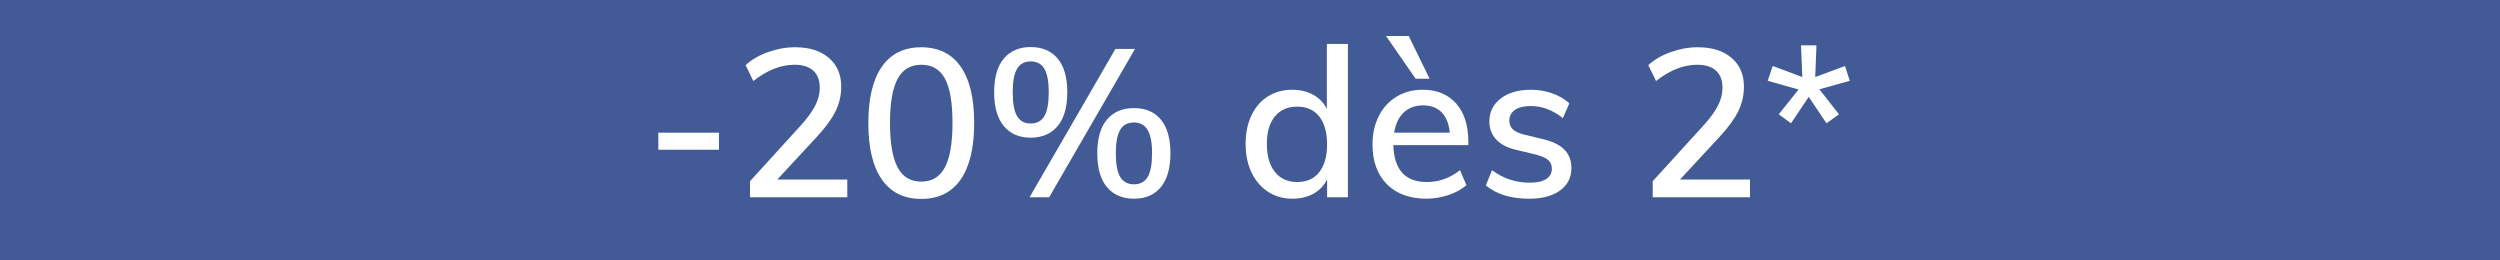 <?xml version="1.0" encoding="utf-8"?>
<!-- Generator: Adobe Illustrator 27.2.0, SVG Export Plug-In . SVG Version: 6.00 Build 0)  -->
<svg version="1.1" id="Calque_1" xmlns="http://www.w3.org/2000/svg" xmlns:xlink="http://www.w3.org/1999/xlink" x="0px" y="0px"
	 viewBox="0 0 144 15" style="enable-background:new 0 0 144 15;" xml:space="preserve">
<style type="text/css">
	.st0{fill:#425B96;}
	.st1{fill:#213F67;}
	.st2{enable-background:new    ;}
	.st3{fill:#FFFFFF;}
</style>
<g>
	<rect y="0" class="st0" width="144" height="15"/>
</g>
<g class="st2">
	<path class="st3" d="M37.92,7.642h3.492V8.625h-3.492V7.642z"/>
	<path class="st3" d="M48.804,10.342v1.02h-5.604V10.438l2.939-3.228
		c0.376-0.416,0.65-0.794,0.822-1.134s0.258-0.678,0.258-1.014
		c0-0.433-0.124-0.762-0.372-0.99c-0.248-0.228-0.607-0.342-1.08-0.342
		c-0.792,0-1.584,0.312-2.376,0.936L42.948,3.753
		c0.336-0.312,0.764-0.562,1.283-0.75c0.521-0.188,1.045-0.281,1.572-0.281
		c0.816,0,1.462,0.204,1.938,0.611c0.476,0.408,0.714,0.96,0.714,1.656
		c0,0.496-0.108,0.966-0.324,1.41s-0.576,0.938-1.08,1.481l-2.28,2.46H48.804z"/>
	<path class="st3" d="M50.796,10.342c-0.52-0.744-0.78-1.828-0.78-3.252
		c0-1.424,0.261-2.508,0.78-3.252c0.521-0.743,1.276-1.115,2.269-1.115
		c0.991,0,1.747,0.37,2.268,1.109c0.52,0.74,0.78,1.822,0.78,3.246
		c0,1.432-0.261,2.52-0.78,3.264c-0.521,0.743-1.276,1.115-2.268,1.115
		C52.072,11.457,51.316,11.085,50.796,10.342z M54.426,9.64
		c0.292-0.548,0.438-1.402,0.438-2.562c0-1.16-0.145-2.008-0.433-2.544
		c-0.287-0.536-0.743-0.804-1.367-0.804c-0.616,0-1.07,0.27-1.362,0.81
		s-0.438,1.387-0.438,2.538c0,1.16,0.146,2.014,0.438,2.562
		s0.746,0.821,1.362,0.821C53.68,10.461,54.134,10.188,54.426,9.64z"/>
	<path class="st3" d="M57.822,7.264c-0.372-0.444-0.559-1.094-0.559-1.95
		s0.187-1.504,0.559-1.944c0.371-0.439,0.886-0.66,1.542-0.66
		c0.663,0,1.182,0.221,1.554,0.66c0.372,0.44,0.558,1.088,0.558,1.944
		s-0.186,1.506-0.558,1.95c-0.372,0.443-0.891,0.666-1.554,0.666
		C58.708,7.93,58.193,7.708,57.822,7.264z M60.156,6.688
		c0.168-0.284,0.252-0.742,0.252-1.374c0-0.616-0.084-1.066-0.252-1.351
		c-0.168-0.283-0.433-0.426-0.792-0.426c-0.353,0-0.612,0.143-0.78,0.426
		c-0.168,0.284-0.252,0.734-0.252,1.351c0,0.632,0.084,1.09,0.252,1.374
		s0.428,0.426,0.78,0.426C59.724,7.114,59.988,6.972,60.156,6.688z M59.304,11.361
		l4.944-8.543h1.128l-4.944,8.543H59.304z M63.762,10.779
		c-0.372-0.444-0.558-1.094-0.558-1.95c0-0.855,0.186-1.503,0.558-1.943
		c0.372-0.44,0.89-0.66,1.554-0.66s1.181,0.22,1.549,0.66
		c0.367,0.439,0.552,1.088,0.552,1.943c0,0.856-0.185,1.506-0.552,1.95
		c-0.368,0.444-0.885,0.666-1.549,0.666S64.134,11.224,63.762,10.779z
		 M66.107,10.191c0.168-0.284,0.252-0.738,0.252-1.362
		c0-0.615-0.086-1.065-0.258-1.349s-0.434-0.426-0.786-0.426
		c-0.359,0-0.624,0.142-0.792,0.426s-0.252,0.734-0.252,1.349
		c0,0.624,0.084,1.078,0.252,1.362s0.433,0.426,0.792,0.426
		C65.676,10.617,65.939,10.476,66.107,10.191z"/>
	<path class="st3" d="M77.64,2.53v8.832h-1.199v-1.032
		c-0.177,0.36-0.438,0.636-0.786,0.828c-0.349,0.192-0.755,0.288-1.219,0.288
		c-0.52,0-0.983-0.132-1.392-0.396c-0.408-0.265-0.726-0.635-0.954-1.11
		c-0.228-0.476-0.342-1.026-0.342-1.65c0-0.624,0.112-1.171,0.336-1.643
		s0.538-0.836,0.942-1.092c0.403-0.256,0.874-0.385,1.409-0.385
		c0.456,0,0.858,0.097,1.206,0.288c0.349,0.192,0.61,0.465,0.786,0.816V2.53
		H77.64z M75.99,9.915c0.3-0.38,0.45-0.914,0.45-1.602
		c0-0.688-0.15-1.221-0.45-1.602c-0.3-0.38-0.723-0.569-1.267-0.569
		c-0.552,0-0.981,0.188-1.29,0.563c-0.308,0.376-0.462,0.904-0.462,1.583
		c0,0.688,0.154,1.227,0.462,1.614c0.309,0.388,0.734,0.582,1.278,0.582
		C75.264,10.485,75.69,10.295,75.99,9.915z"/>
	<path class="st3" d="M84.575,8.361h-4.319c0.04,1.416,0.684,2.124,1.932,2.124
		c0.696,0,1.332-0.228,1.908-0.684l0.372,0.863
		c-0.272,0.24-0.618,0.431-1.038,0.57s-0.842,0.21-1.266,0.21
		c-0.969,0-1.729-0.278-2.28-0.834s-0.828-1.318-0.828-2.286
		c0-0.616,0.122-1.164,0.366-1.643c0.243-0.48,0.586-0.853,1.025-1.116
		c0.44-0.264,0.94-0.396,1.5-0.396c0.816,0,1.458,0.265,1.927,0.792
		c0.468,0.528,0.701,1.261,0.701,2.196V8.361z M79.836,2.074h1.308L82.344,4.534
		h-0.804L79.836,2.074z M80.855,6.478c-0.288,0.271-0.472,0.66-0.552,1.164h3.204
		c-0.048-0.512-0.204-0.902-0.468-1.17c-0.265-0.269-0.62-0.402-1.068-0.402
		C81.516,6.07,81.144,6.206,80.855,6.478z"/>
	<path class="st3" d="M85.584,10.678l0.359-0.876c0.633,0.479,1.356,0.72,2.173,0.72
		c0.415,0,0.731-0.07,0.947-0.21c0.217-0.14,0.324-0.338,0.324-0.594
		c0-0.217-0.074-0.387-0.222-0.511c-0.148-0.124-0.398-0.229-0.75-0.317
		l-1.008-0.24c-0.528-0.112-0.931-0.31-1.206-0.594
		c-0.276-0.284-0.414-0.638-0.414-1.062c0-0.544,0.218-0.983,0.653-1.32
		c0.437-0.336,1.015-0.504,1.734-0.504c0.432,0,0.842,0.068,1.23,0.204
		c0.388,0.137,0.718,0.328,0.989,0.576l-0.372,0.853
		c-0.584-0.464-1.199-0.696-1.848-0.696c-0.392,0-0.696,0.074-0.912,0.222
		c-0.216,0.148-0.324,0.354-0.324,0.618c0,0.208,0.068,0.376,0.204,0.504
		s0.353,0.229,0.648,0.3l1.032,0.251c0.575,0.128,1.002,0.33,1.277,0.606
		c0.276,0.276,0.414,0.634,0.414,1.074c0,0.544-0.218,0.974-0.653,1.29
		c-0.437,0.315-1.03,0.474-1.782,0.474
		C87.023,11.445,86.191,11.189,85.584,10.678z"/>
	<path class="st3" d="M100.8,10.342v1.02h-5.604V10.438l2.94-3.228
		c0.376-0.416,0.649-0.794,0.822-1.134c0.172-0.34,0.258-0.678,0.258-1.014
		c0-0.433-0.124-0.762-0.372-0.99c-0.248-0.228-0.608-0.342-1.08-0.342
		c-0.792,0-1.584,0.312-2.376,0.936L94.943,3.753
		c0.336-0.312,0.764-0.562,1.284-0.75c0.52-0.188,1.044-0.281,1.572-0.281
		c0.815,0,1.462,0.204,1.938,0.611c0.477,0.408,0.714,0.96,0.714,1.656
		c0,0.496-0.107,0.966-0.323,1.41c-0.217,0.444-0.576,0.938-1.08,1.481
		l-2.28,2.46H100.8z"/>
	<path class="st3" d="M102.455,6.585l1.141-1.428l-1.776-0.504l0.288-0.852l1.704,0.636
		l-0.072-1.824h0.888l-0.071,1.824l1.716-0.636l0.275,0.852l-1.752,0.492
		l1.128,1.439l-0.72,0.517l-1.02-1.524l-1.021,1.524L102.455,6.585z"/>
</g>
</svg>
